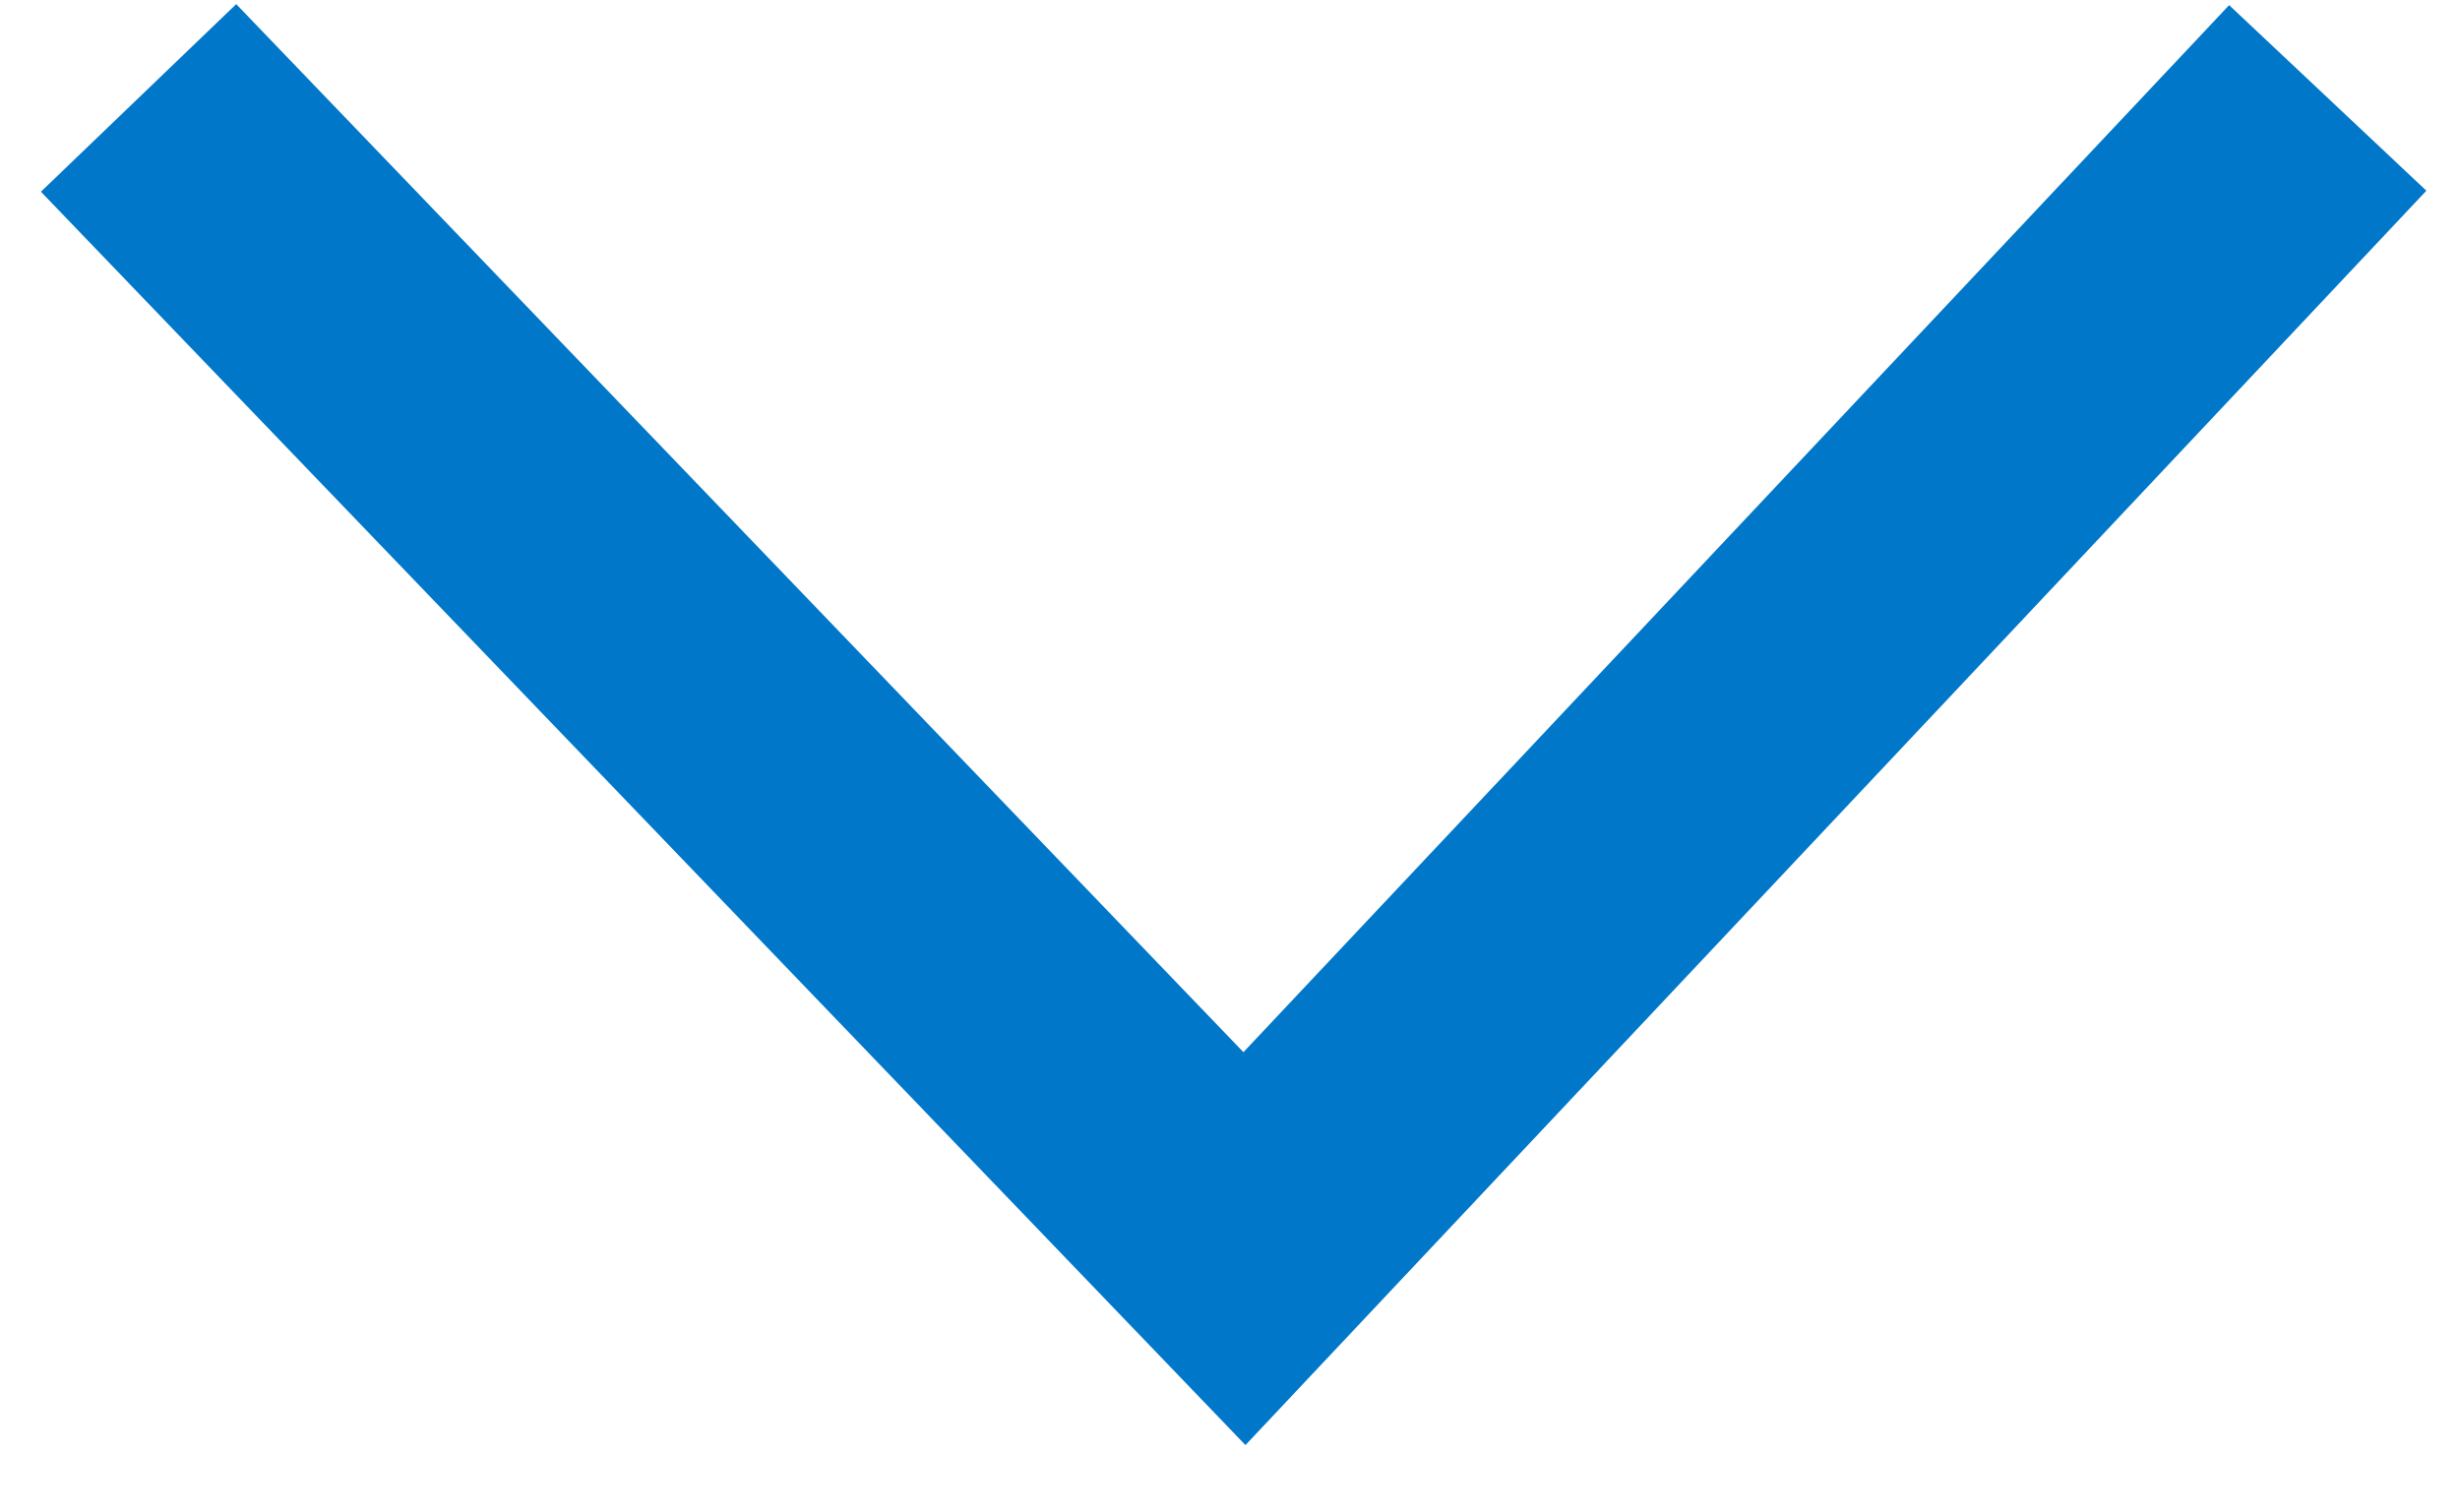 <?xml version="1.0" encoding="utf-8"?>
<!-- Generator: Adobe Illustrator 22.0.0, SVG Export Plug-In . SVG Version: 6.00 Build 0)  -->
<svg version="1.1" id="Layer_1" xmlns="http://www.w3.org/2000/svg" xmlns:xlink="http://www.w3.org/1999/xlink" x="0px" y="0px"
	 viewBox="0 0 10.9 6.7" style="enable-background:new 0 0 10.9 6.7;" xml:space="preserve">
<style type="text/css">
	.st0{fill:none;stroke:#0077C8;stroke-width:1.2;}
</style>
<g id="Group_8376" transform="translate(0.414 0.434)">
	<path id="Path_9778" class="st0" d="M0.2,0l4.9,5.1L9.9,0"/>
</g>
</svg>
